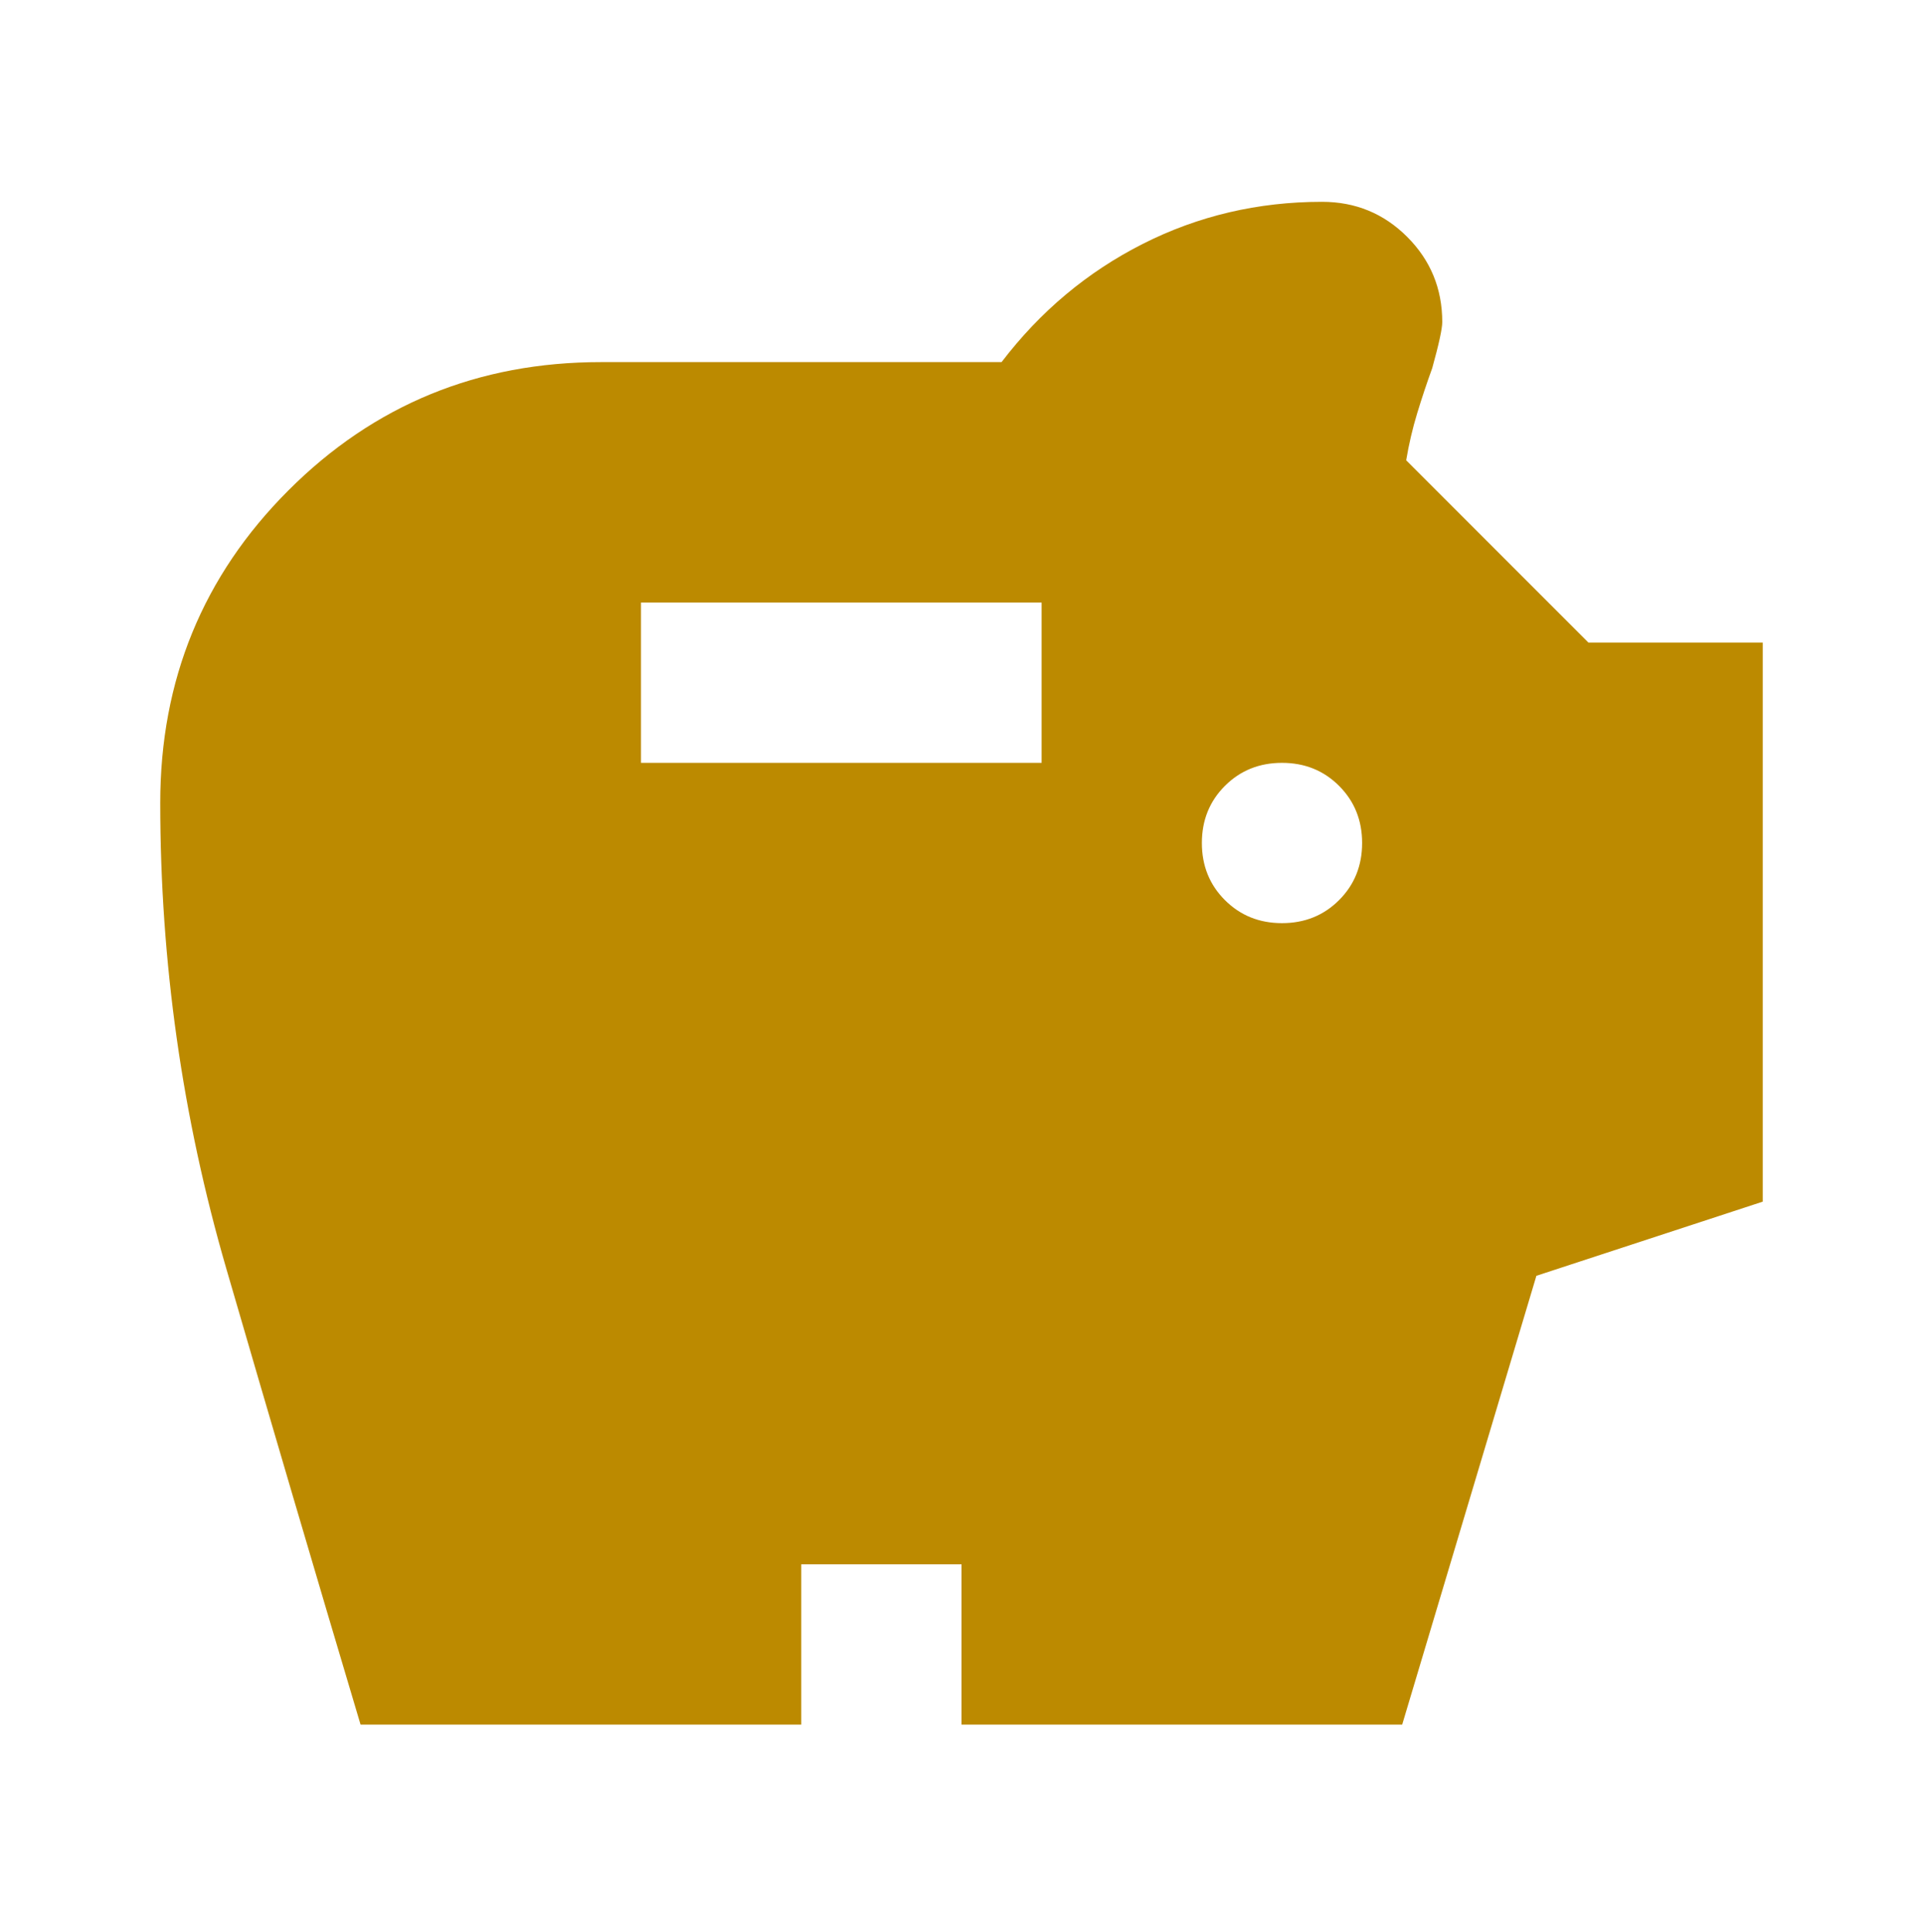 <svg xmlns="http://www.w3.org/2000/svg" width="220" height="221" viewBox="0 0 220 221" fill="none">
  <g filter="url(#filter0_i_2344_2262)">
    <mask id="mask0_2344_2262" style="mask-type:alpha" maskUnits="userSpaceOnUse" x="0" y="0" width="220" height="221">
      <rect y="0.75" width="220" height="220" fill="#D9D9D9"/>
    </mask>
    <g mask="url(#mask0_2344_2262)">
      <path d="M146.666 101.582C149.264 101.582 151.441 100.704 153.198 98.947C154.955 97.19 155.833 95.013 155.833 92.415C155.833 89.818 154.955 87.641 153.198 85.884C151.441 84.127 149.264 83.249 146.666 83.249C144.069 83.249 141.892 84.127 140.135 85.884C138.378 87.641 137.5 89.818 137.5 92.415C137.5 95.013 138.378 97.19 140.135 98.947C141.892 100.704 144.069 101.582 146.666 101.582ZM73.333 83.249H119.166V64.915H73.333V83.249ZM41.25 193.249C36.055 175.832 30.937 158.454 25.895 141.113C20.854 123.773 18.333 106.013 18.333 87.832C18.333 73.776 23.222 61.86 33 52.082C42.778 42.304 54.694 37.415 68.75 37.415H114.583C119.014 31.61 124.399 27.103 130.739 23.895C137.08 20.686 143.916 19.082 151.25 19.082C155.069 19.082 158.316 20.419 160.989 23.092C163.663 25.766 165 29.013 165 32.832C165 33.596 164.618 35.353 163.854 38.103C163.243 39.783 162.67 41.502 162.135 43.259C161.6 45.016 161.18 46.811 160.875 48.645L181.729 69.499H201.666V133.436L175.771 141.915L160.416 193.249H110V174.915H91.666V193.249H41.25Z" fill="#BC8A00"/>
    </g>
  </g>
  <defs>
    <filter id="filter0_i_2344_2262" x="0" y="0.75" width="220" height="224" filterUnits="userSpaceOnUse" color-interpolation-filters="sRGB">
      <feFlood flood-opacity="0" result="BackgroundImageFix"/>
      <feBlend mode="normal" in="SourceGraphic" in2="BackgroundImageFix" result="shape"/>
      <feColorMatrix in="SourceAlpha" type="matrix" values="0 0 0 0 0 0 0 0 0 0 0 0 0 0 0 0 0 0 127 0" result="hardAlpha"/>
      <feOffset dy="4"/>
      <feGaussianBlur stdDeviation="2"/>
      <feComposite in2="hardAlpha" operator="arithmetic" k2="-1" k3="1"/>
      <feColorMatrix type="matrix" values="0 0 0 0 0 0 0 0 0 0 0 0 0 0 0 0 0 0 0.25 0"/>
      <feBlend mode="normal" in2="shape" result="effect1_innerShadow_2344_2262"/>
    </filter>
  </defs>
</svg>